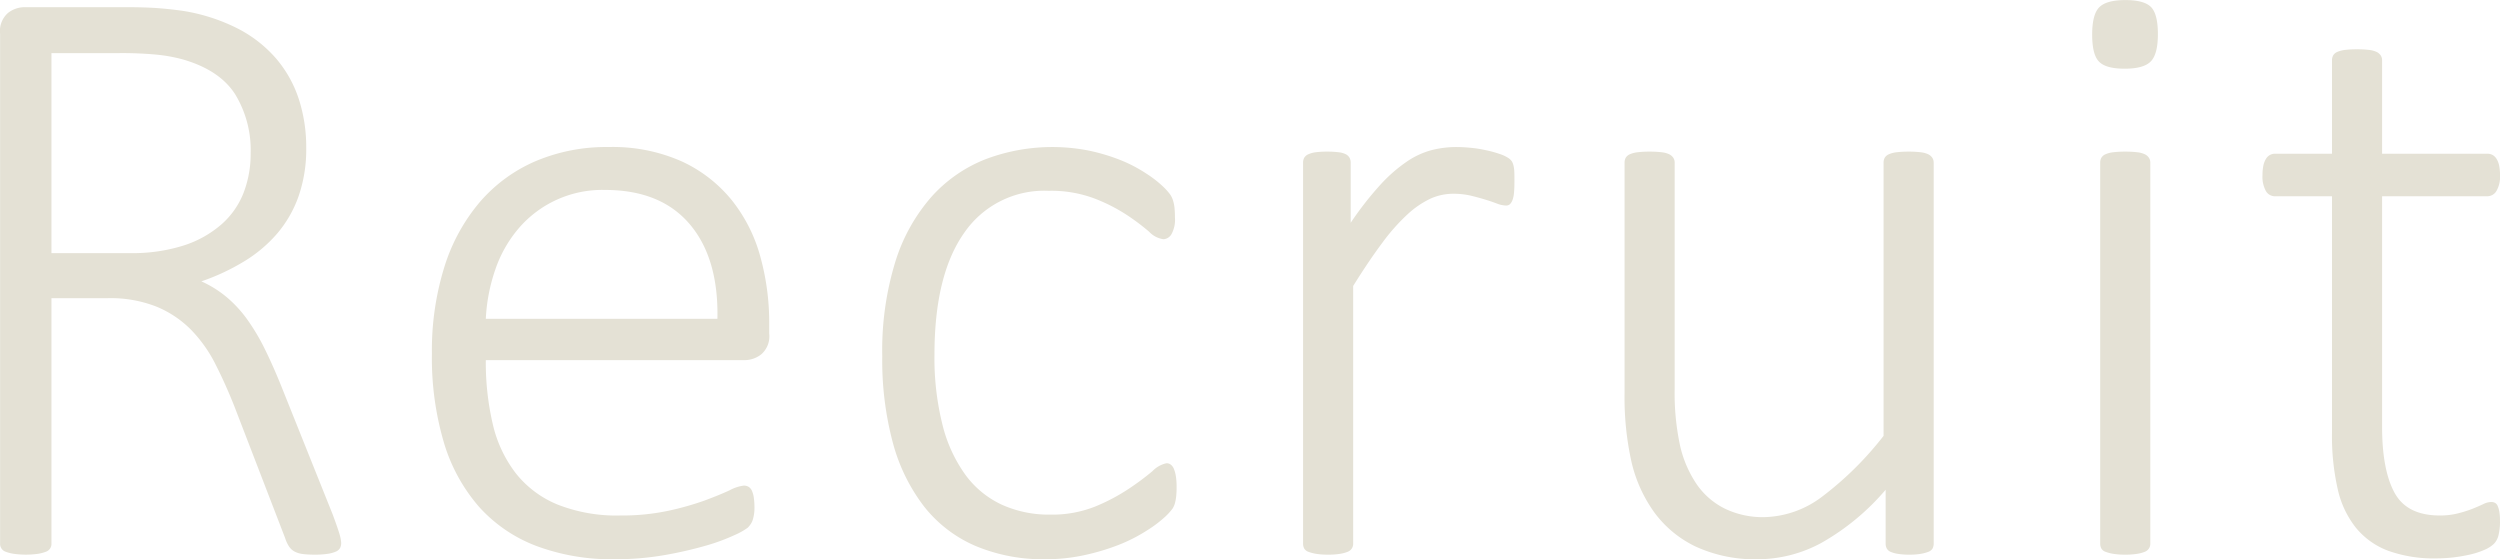 <svg xmlns="http://www.w3.org/2000/svg" width="347.876" height="77.81" viewBox="0 0 347.876 77.81">
  <defs>
    <style>
      .cls-1 {
        fill: #e4e1d5;
        fill-rule: evenodd;
      }
    </style>
  </defs>
  <path id="ttl_recruit_alphabet.svg" class="cls-1" d="M592.332,1204.08c-0.138-.51-0.46-1.44-0.967-2.81l-7.09-17.7q-1.173-2.925-2.344-5.3a29.071,29.071,0,0,0-2.49-4.19,16.982,16.982,0,0,0-2.871-3.1,15.207,15.207,0,0,0-3.487-2.17,30.025,30.025,0,0,0,5.918-2.76,19.136,19.136,0,0,0,4.629-3.89,16.389,16.389,0,0,0,2.989-5.22,19.9,19.9,0,0,0,1.054-6.71,21.624,21.624,0,0,0-1.025-6.76,16.636,16.636,0,0,0-3.135-5.63,17.822,17.822,0,0,0-5.332-4.19,25.816,25.816,0,0,0-7.559-2.46c-1.016-.15-2.139-0.28-3.369-0.38s-2.784-.15-4.658-0.15H548.356a3.8,3.8,0,0,0-2.168.79,3.347,3.347,0,0,0-1.114,2.91v70.95a1.149,1.149,0,0,0,.762,1.12,5.569,5.569,0,0,0,1.114.29,12.293,12.293,0,0,0,3.427,0,5.584,5.584,0,0,0,1.084-.29,1.149,1.149,0,0,0,.762-1.12v-34.16h7.852a17.5,17.5,0,0,1,6.738,1.17,14.58,14.58,0,0,1,4.805,3.2,19.285,19.285,0,0,1,3.4,4.77q1.405,2.76,2.637,5.86l7.09,18.4a4.649,4.649,0,0,0,.527,1.14,2.181,2.181,0,0,0,.762.71,3.287,3.287,0,0,0,1.142.35,12.939,12.939,0,0,0,1.67.09,11.752,11.752,0,0,0,1.846-.12,4.392,4.392,0,0,0,1.143-.32,1.227,1.227,0,0,0,.556-0.5,1.577,1.577,0,0,0,.147-0.7A4.906,4.906,0,0,0,592.332,1204.08Zm-13.36-47.63a11.306,11.306,0,0,1-3.047,4.39,14.927,14.927,0,0,1-5.244,2.96,23.494,23.494,0,0,1-7.559,1.08h-10.9v-27.83H561.6a51.838,51.838,0,0,1,5.215.21,22.163,22.163,0,0,1,3.692.67q5.1,1.47,7.266,4.83a14.928,14.928,0,0,1,2.168,8.24A15.09,15.09,0,0,1,578.972,1156.45Zm73.126,18.22a34.364,34.364,0,0,0-1.259-9.38,21.7,21.7,0,0,0-3.985-7.82,19.43,19.43,0,0,0-6.944-5.36,23.7,23.7,0,0,0-10.195-1.99,25.191,25.191,0,0,0-10.108,1.96,21.347,21.347,0,0,0-7.764,5.68,25.728,25.728,0,0,0-4.951,9.06,38.988,38.988,0,0,0-1.729,12.07,41.437,41.437,0,0,0,1.67,12.36,24.018,24.018,0,0,0,4.893,8.94,20.447,20.447,0,0,0,7.969,5.44,29.93,29.93,0,0,0,10.9,1.85,39.563,39.563,0,0,0,7-.59,55.539,55.539,0,0,0,5.713-1.31,27.527,27.527,0,0,0,3.984-1.47,9.388,9.388,0,0,0,1.817-1.02,3.105,3.105,0,0,0,.469-0.59,2.445,2.445,0,0,0,.263-0.62,5.9,5.9,0,0,0,.147-0.7,5.32,5.32,0,0,0,.058-0.79,9.966,9.966,0,0,0-.088-1.46,3.587,3.587,0,0,0-.263-0.97,1.212,1.212,0,0,0-.469-0.56,1.3,1.3,0,0,0-.644-0.17,5.527,5.527,0,0,0-1.963.64q-1.378.645-3.516,1.44a40.155,40.155,0,0,1-5.069,1.43,30.9,30.9,0,0,1-6.621.65,22.341,22.341,0,0,1-8.789-1.53,14.336,14.336,0,0,1-5.8-4.36,17.685,17.685,0,0,1-3.194-6.83,37.769,37.769,0,0,1-.967-8.9h36.154a3.755,3.755,0,0,0,2.168-.8,3.317,3.317,0,0,0,1.113-2.9v-1.4Zm-39.435-.65a24.5,24.5,0,0,1,1.29-6.76,17.543,17.543,0,0,1,3.193-5.72,15.313,15.313,0,0,1,12.1-5.45q7.734,0,11.778,4.75t3.867,13.18H612.663Zm96.035,22a4.594,4.594,0,0,0-.264-1.05,1.456,1.456,0,0,0-.439-0.64,0.959,0.959,0,0,0-.615-0.21,3.84,3.84,0,0,0-1.963,1.11,36.288,36.288,0,0,1-3.311,2.46,26.667,26.667,0,0,1-4.687,2.47,16.217,16.217,0,0,1-6.212,1.11,15.888,15.888,0,0,1-6.738-1.38,13.106,13.106,0,0,1-5.069-4.16,20.135,20.135,0,0,1-3.193-6.97,38.132,38.132,0,0,1-1.113-9.76q0-11.07,4.131-16.93a13.51,13.51,0,0,1,11.748-5.86,17.124,17.124,0,0,1,6.358,1.06,23.8,23.8,0,0,1,4.541,2.31,31.08,31.08,0,0,1,3.076,2.31,3.385,3.385,0,0,0,2.022,1.06,1.4,1.4,0,0,0,1.084-.67,4.18,4.18,0,0,0,.5-2.38,12.94,12.94,0,0,0-.059-1.32,5.26,5.26,0,0,0-.205-1.02,3.1,3.1,0,0,0-.41-0.85,8.4,8.4,0,0,0-1-1.11,15.54,15.54,0,0,0-2.315-1.79,19.909,19.909,0,0,0-3.6-1.88,26.921,26.921,0,0,0-4.425-1.32,26.273,26.273,0,0,0-14.268,1.18,19.828,19.828,0,0,0-7.529,5.18,24.834,24.834,0,0,0-5.069,9.03,41.88,41.88,0,0,0-1.845,13.24,44.317,44.317,0,0,0,1.494,12.1,25.148,25.148,0,0,0,4.365,8.85,18.269,18.269,0,0,0,7.12,5.44,24.284,24.284,0,0,0,9.756,1.85,25.269,25.269,0,0,0,5.332-.56,31.322,31.322,0,0,0,4.805-1.43,22.459,22.459,0,0,0,4.014-2.05,16.825,16.825,0,0,0,2.549-1.94,8.125,8.125,0,0,0,.967-1.08,2.79,2.79,0,0,0,.322-0.73,5.945,5.945,0,0,0,.175-0.97,12.121,12.121,0,0,0,.059-1.26A10.351,10.351,0,0,0,708.7,1196.02Zm47.078-42.48a4.221,4.221,0,0,0-.117-0.87,2.3,2.3,0,0,0-.205-0.53,1.761,1.761,0,0,0-.469-0.47,5.141,5.141,0,0,0-1.26-.59,15.289,15.289,0,0,0-2.05-.55,16.529,16.529,0,0,0-2.139-.32q-1-.09-1.758-0.09a14,14,0,0,0-3.428.41,11.226,11.226,0,0,0-3.428,1.55,20.975,20.975,0,0,0-3.691,3.19,45.679,45.679,0,0,0-4.219,5.39v-8.38a1.425,1.425,0,0,0-.147-0.64,1.274,1.274,0,0,0-.5-0.5,2.92,2.92,0,0,0-1-.29,12.257,12.257,0,0,0-1.641-.09,11.571,11.571,0,0,0-1.611.09,3.611,3.611,0,0,0-1.025.29,1.219,1.219,0,0,0-.557.5,1.424,1.424,0,0,0-.146.64v53.03a1.436,1.436,0,0,0,.146.65,1.079,1.079,0,0,0,.557.47,5.564,5.564,0,0,0,1.084.29,9.731,9.731,0,0,0,1.67.12,10.168,10.168,0,0,0,1.728-.12,4.89,4.89,0,0,0,1.055-.29,1.276,1.276,0,0,0,.557-0.47,1.247,1.247,0,0,0,.175-0.65v-35.86q2.226-3.57,4.073-6.03a27.535,27.535,0,0,1,3.516-3.96,12.674,12.674,0,0,1,3.193-2.17,7.755,7.755,0,0,1,3.106-.67,11.03,11.03,0,0,1,2.461.26c0.741,0.18,1.425.37,2.051,0.56s1.171,0.38,1.64.56a3.709,3.709,0,0,0,1.231.26,0.777,0.777,0,0,0,.556-0.2,1.661,1.661,0,0,0,.352-0.59,3.878,3.878,0,0,0,.2-1c0.038-.41.059-0.9,0.059-1.49S755.8,1153.92,755.776,1153.54Zm58.358-1.26a1.239,1.239,0,0,0-.176-0.64,1.472,1.472,0,0,0-.556-0.5,3.334,3.334,0,0,0-1.055-.29,12.95,12.95,0,0,0-1.67-.09,13.518,13.518,0,0,0-1.729.09,3.694,3.694,0,0,0-1.084.29,1.222,1.222,0,0,0-.556.5,1.425,1.425,0,0,0-.147.64v38.03a45.7,45.7,0,0,1-8.525,8.44,13.807,13.807,0,0,1-8.057,2.87,12.123,12.123,0,0,1-5.538-1.2,10.32,10.32,0,0,1-3.9-3.4,15.763,15.763,0,0,1-2.286-5.3,34.7,34.7,0,0,1-.761-8.03v-31.41a1.239,1.239,0,0,0-.176-0.64,1.468,1.468,0,0,0-.557-0.5,3.326,3.326,0,0,0-1.055-.29,13.5,13.5,0,0,0-1.728-.09,12.928,12.928,0,0,0-1.67.09,3.694,3.694,0,0,0-1.084.29,1.219,1.219,0,0,0-.557.5,1.424,1.424,0,0,0-.146.64v32.06a41.3,41.3,0,0,0,.967,9.61,19.621,19.621,0,0,0,3.164,7,15.385,15.385,0,0,0,5.772,4.77,19.82,19.82,0,0,0,8.789,1.76,18.659,18.659,0,0,0,8.7-2.28,33.133,33.133,0,0,0,8.936-7.39v7.5a1.437,1.437,0,0,0,.147.65,1.1,1.1,0,0,0,.5.47,4.22,4.22,0,0,0,1,.29,9.641,9.641,0,0,0,1.7.12,8.824,8.824,0,0,0,1.582-.12,5.638,5.638,0,0,0,1.055-.29,1.087,1.087,0,0,0,.557-0.47,1.449,1.449,0,0,0,.146-0.65v-53.03Zm30.144,0a1.229,1.229,0,0,0-.176-0.64,1.472,1.472,0,0,0-.556-0.5,3.334,3.334,0,0,0-1.055-.29,13.518,13.518,0,0,0-1.729-.09,12.939,12.939,0,0,0-1.67.09,3.694,3.694,0,0,0-1.084.29,1.222,1.222,0,0,0-.556.5,1.425,1.425,0,0,0-.147.64v53.03a1.437,1.437,0,0,0,.147.65,1.08,1.08,0,0,0,.556.47,5.584,5.584,0,0,0,1.084.29,9.747,9.747,0,0,0,1.67.12,10.181,10.181,0,0,0,1.729-.12,4.907,4.907,0,0,0,1.055-.29,1.273,1.273,0,0,0,.556-0.47,1.239,1.239,0,0,0,.176-0.65v-53.03Zm0.088-21.65q-0.967-.96-3.545-0.96-2.637,0-3.633.99t-1,3.81q0,2.82.967,3.78c0.644,0.65,1.825.97,3.545,0.97,1.757,0,2.968-.33,3.633-1s1-1.93,1-3.81S845.01,1131.28,844.366,1130.63Zm48.484,70.26a3.426,3.426,0,0,0-.234-0.82,0.853,0.853,0,0,0-.381-0.44,1.139,1.139,0,0,0-.527-0.12,2.655,2.655,0,0,0-1.084.29c-0.41.2-.908,0.41-1.494,0.65a16.4,16.4,0,0,1-2.022.64,10.039,10.039,0,0,1-2.549.3q-4.571,0-6.3-3.17c-1.153-2.11-1.729-5.17-1.729-9.2v-32.05H891.18a1.473,1.473,0,0,0,1.26-.73,3.939,3.939,0,0,0,.5-2.2,6.62,6.62,0,0,0-.117-1.32,2.889,2.889,0,0,0-.352-0.93,1.507,1.507,0,0,0-.556-0.56,1.48,1.48,0,0,0-.733-0.18H876.531v-13a1.247,1.247,0,0,0-.175-0.65,1.476,1.476,0,0,0-.557-0.5,3.326,3.326,0,0,0-1.055-.29,13.5,13.5,0,0,0-1.728-.09,12.917,12.917,0,0,0-1.67.09,3.685,3.685,0,0,0-1.084.29,1.219,1.219,0,0,0-.557.5,1.436,1.436,0,0,0-.146.65v13h-7.911a1.471,1.471,0,0,0-.732.18,1.5,1.5,0,0,0-.557.56,2.866,2.866,0,0,0-.352.93,6.62,6.62,0,0,0-.117,1.32,4.132,4.132,0,0,0,.469,2.2,1.45,1.45,0,0,0,1.289.73h7.911v32.99a33.178,33.178,0,0,0,.791,7.73,13.243,13.243,0,0,0,2.549,5.42,10.59,10.59,0,0,0,4.511,3.2,18.805,18.805,0,0,0,6.68,1.05,22.065,22.065,0,0,0,2.4-.14,22.963,22.963,0,0,0,2.344-.41,10.907,10.907,0,0,0,1.963-.65,4.317,4.317,0,0,0,1.289-.82,2.6,2.6,0,0,0,.644-1.2,7.874,7.874,0,0,0,.205-1.99A7.381,7.381,0,0,0,892.85,1200.89Z" transform="translate(-545.062 -1129.66)"/>
</svg>

